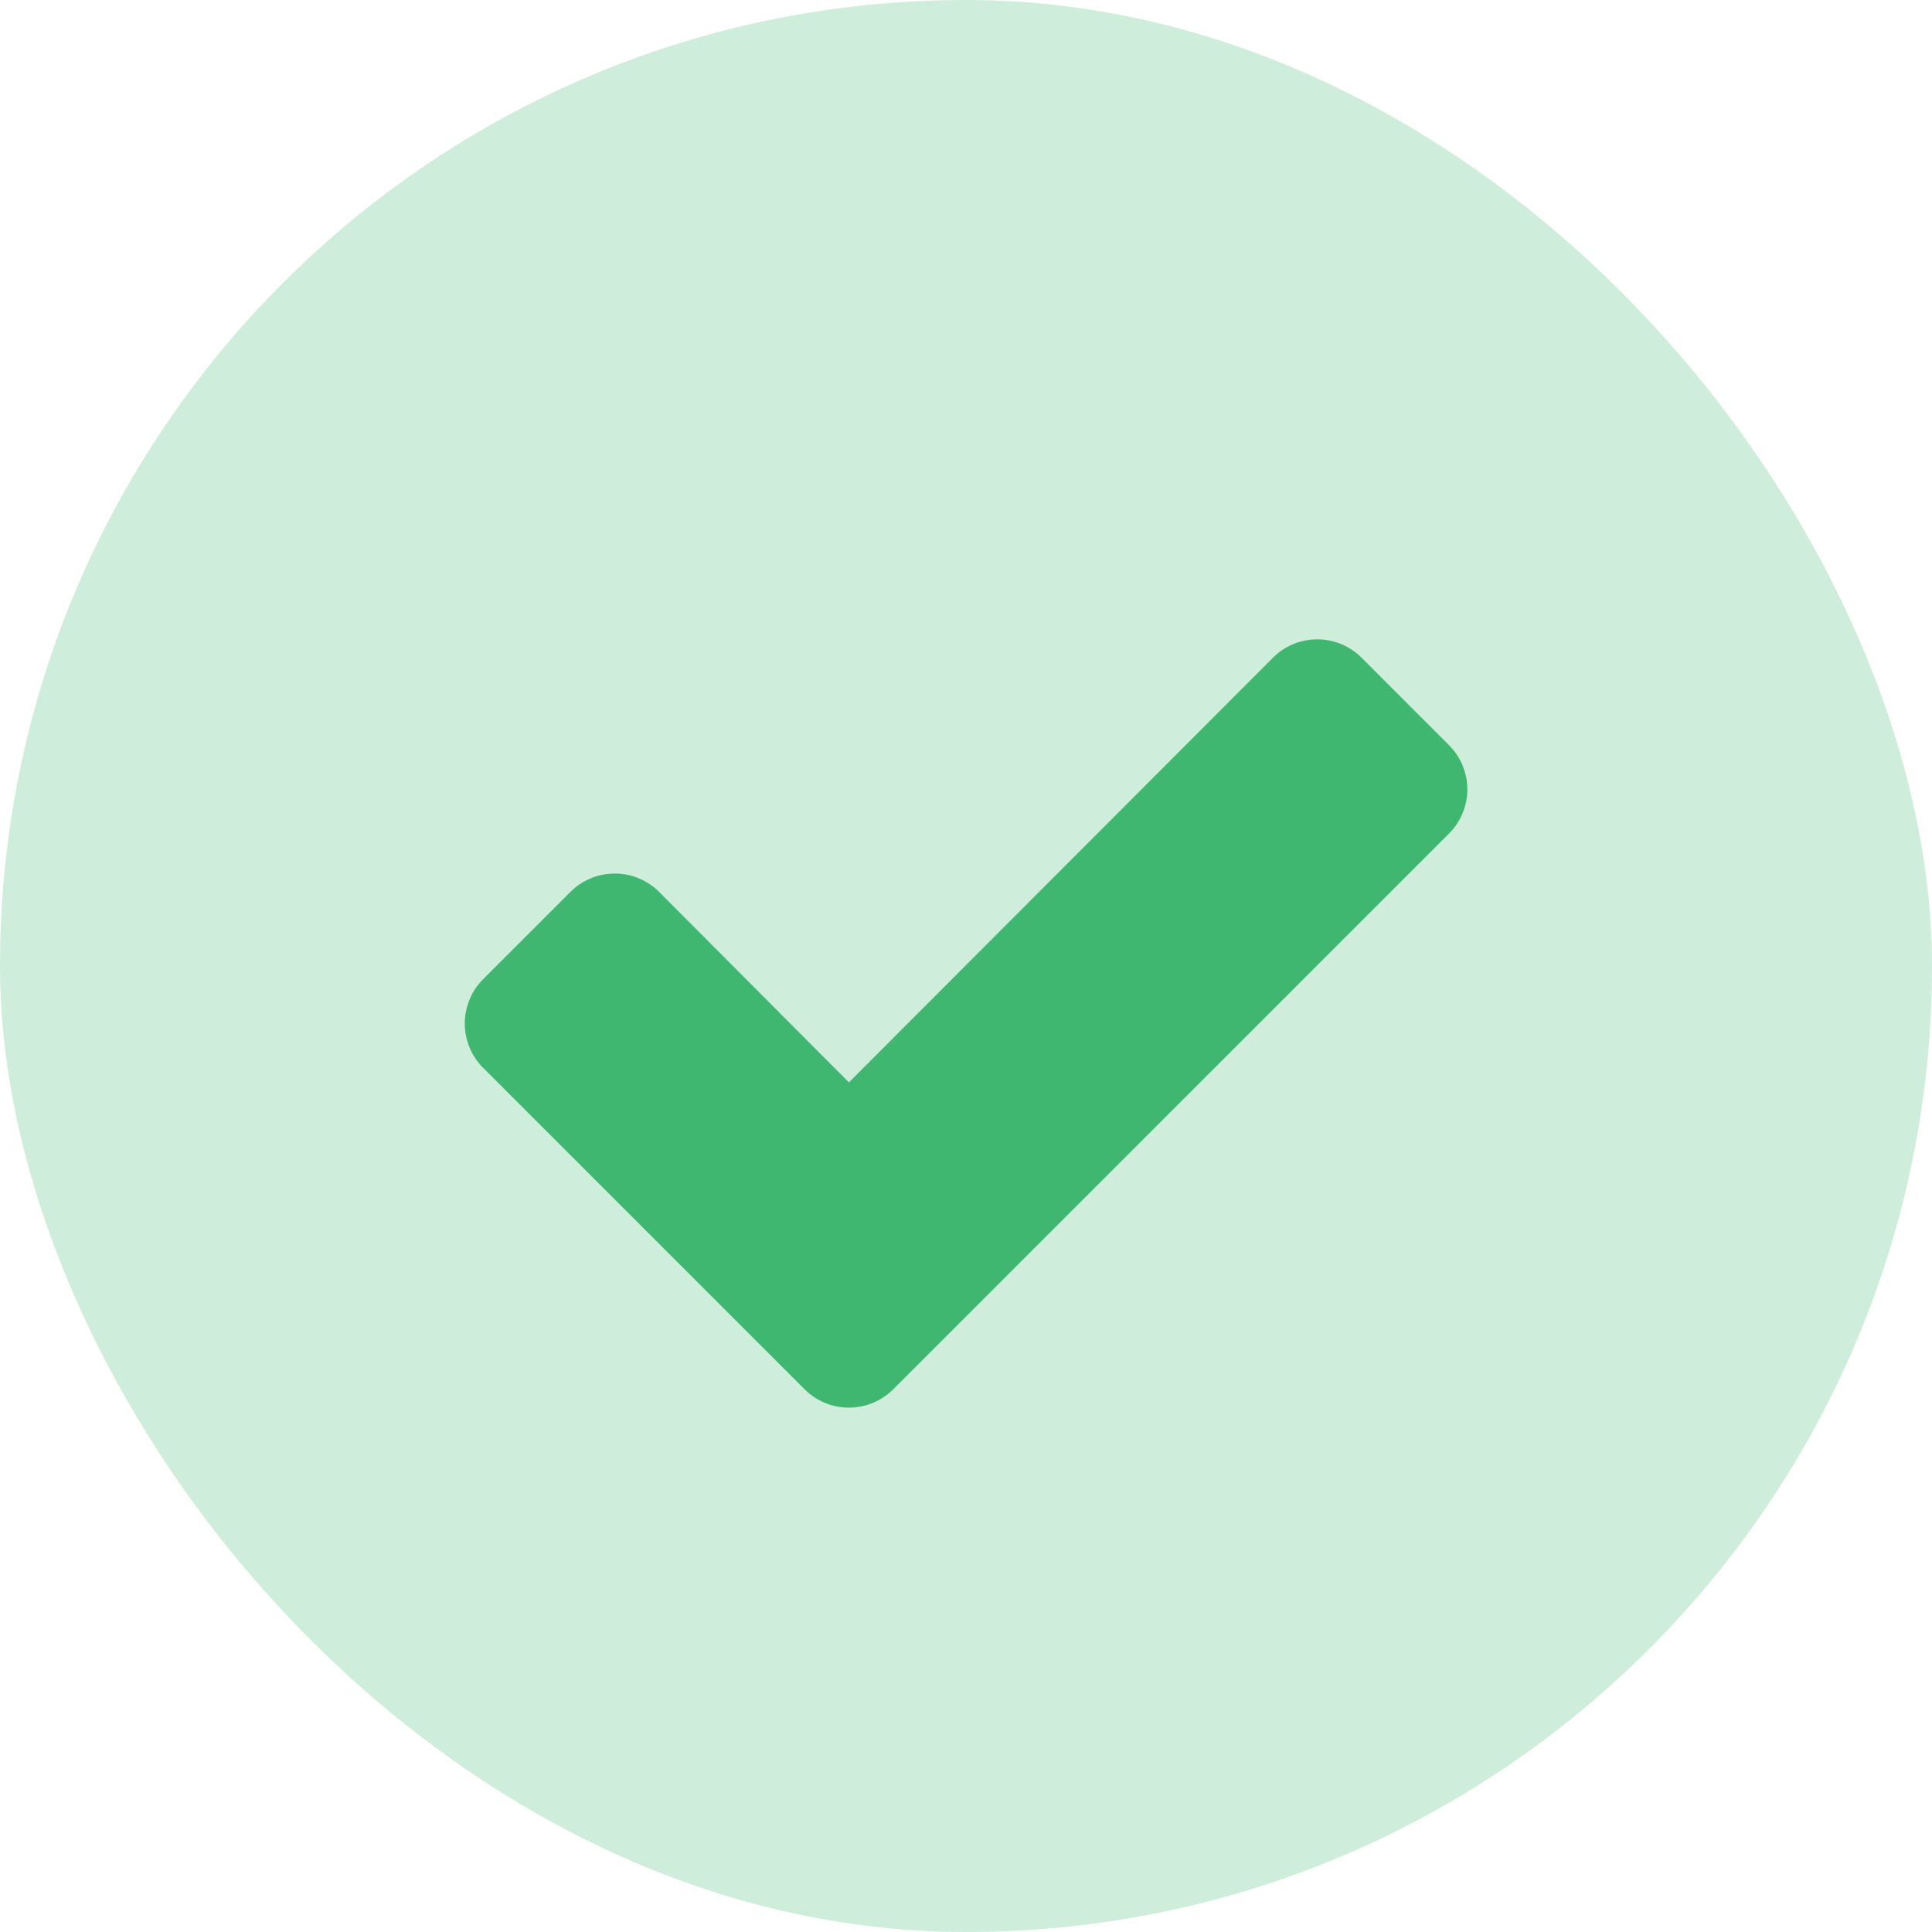 <svg width="30" height="30" xmlns="http://www.w3.org/2000/svg"><g fill="none" fill-rule="evenodd"><rect fill="#CFEDDB" width="30" height="30" rx="15"/><path d="M22.785 12.257c0 .25-.1.502-.282.683l-8.638 8.638a.974.974 0 01-1.366 0l-5.002-5.002a.974.974 0 010-1.366l1.366-1.366a.974.974 0 011.366 0l2.953 2.963 6.59-6.6a.974.974 0 011.365 0l1.366 1.367c.181.18.282.432.282.683z" fill="#40B771"/></g></svg>
